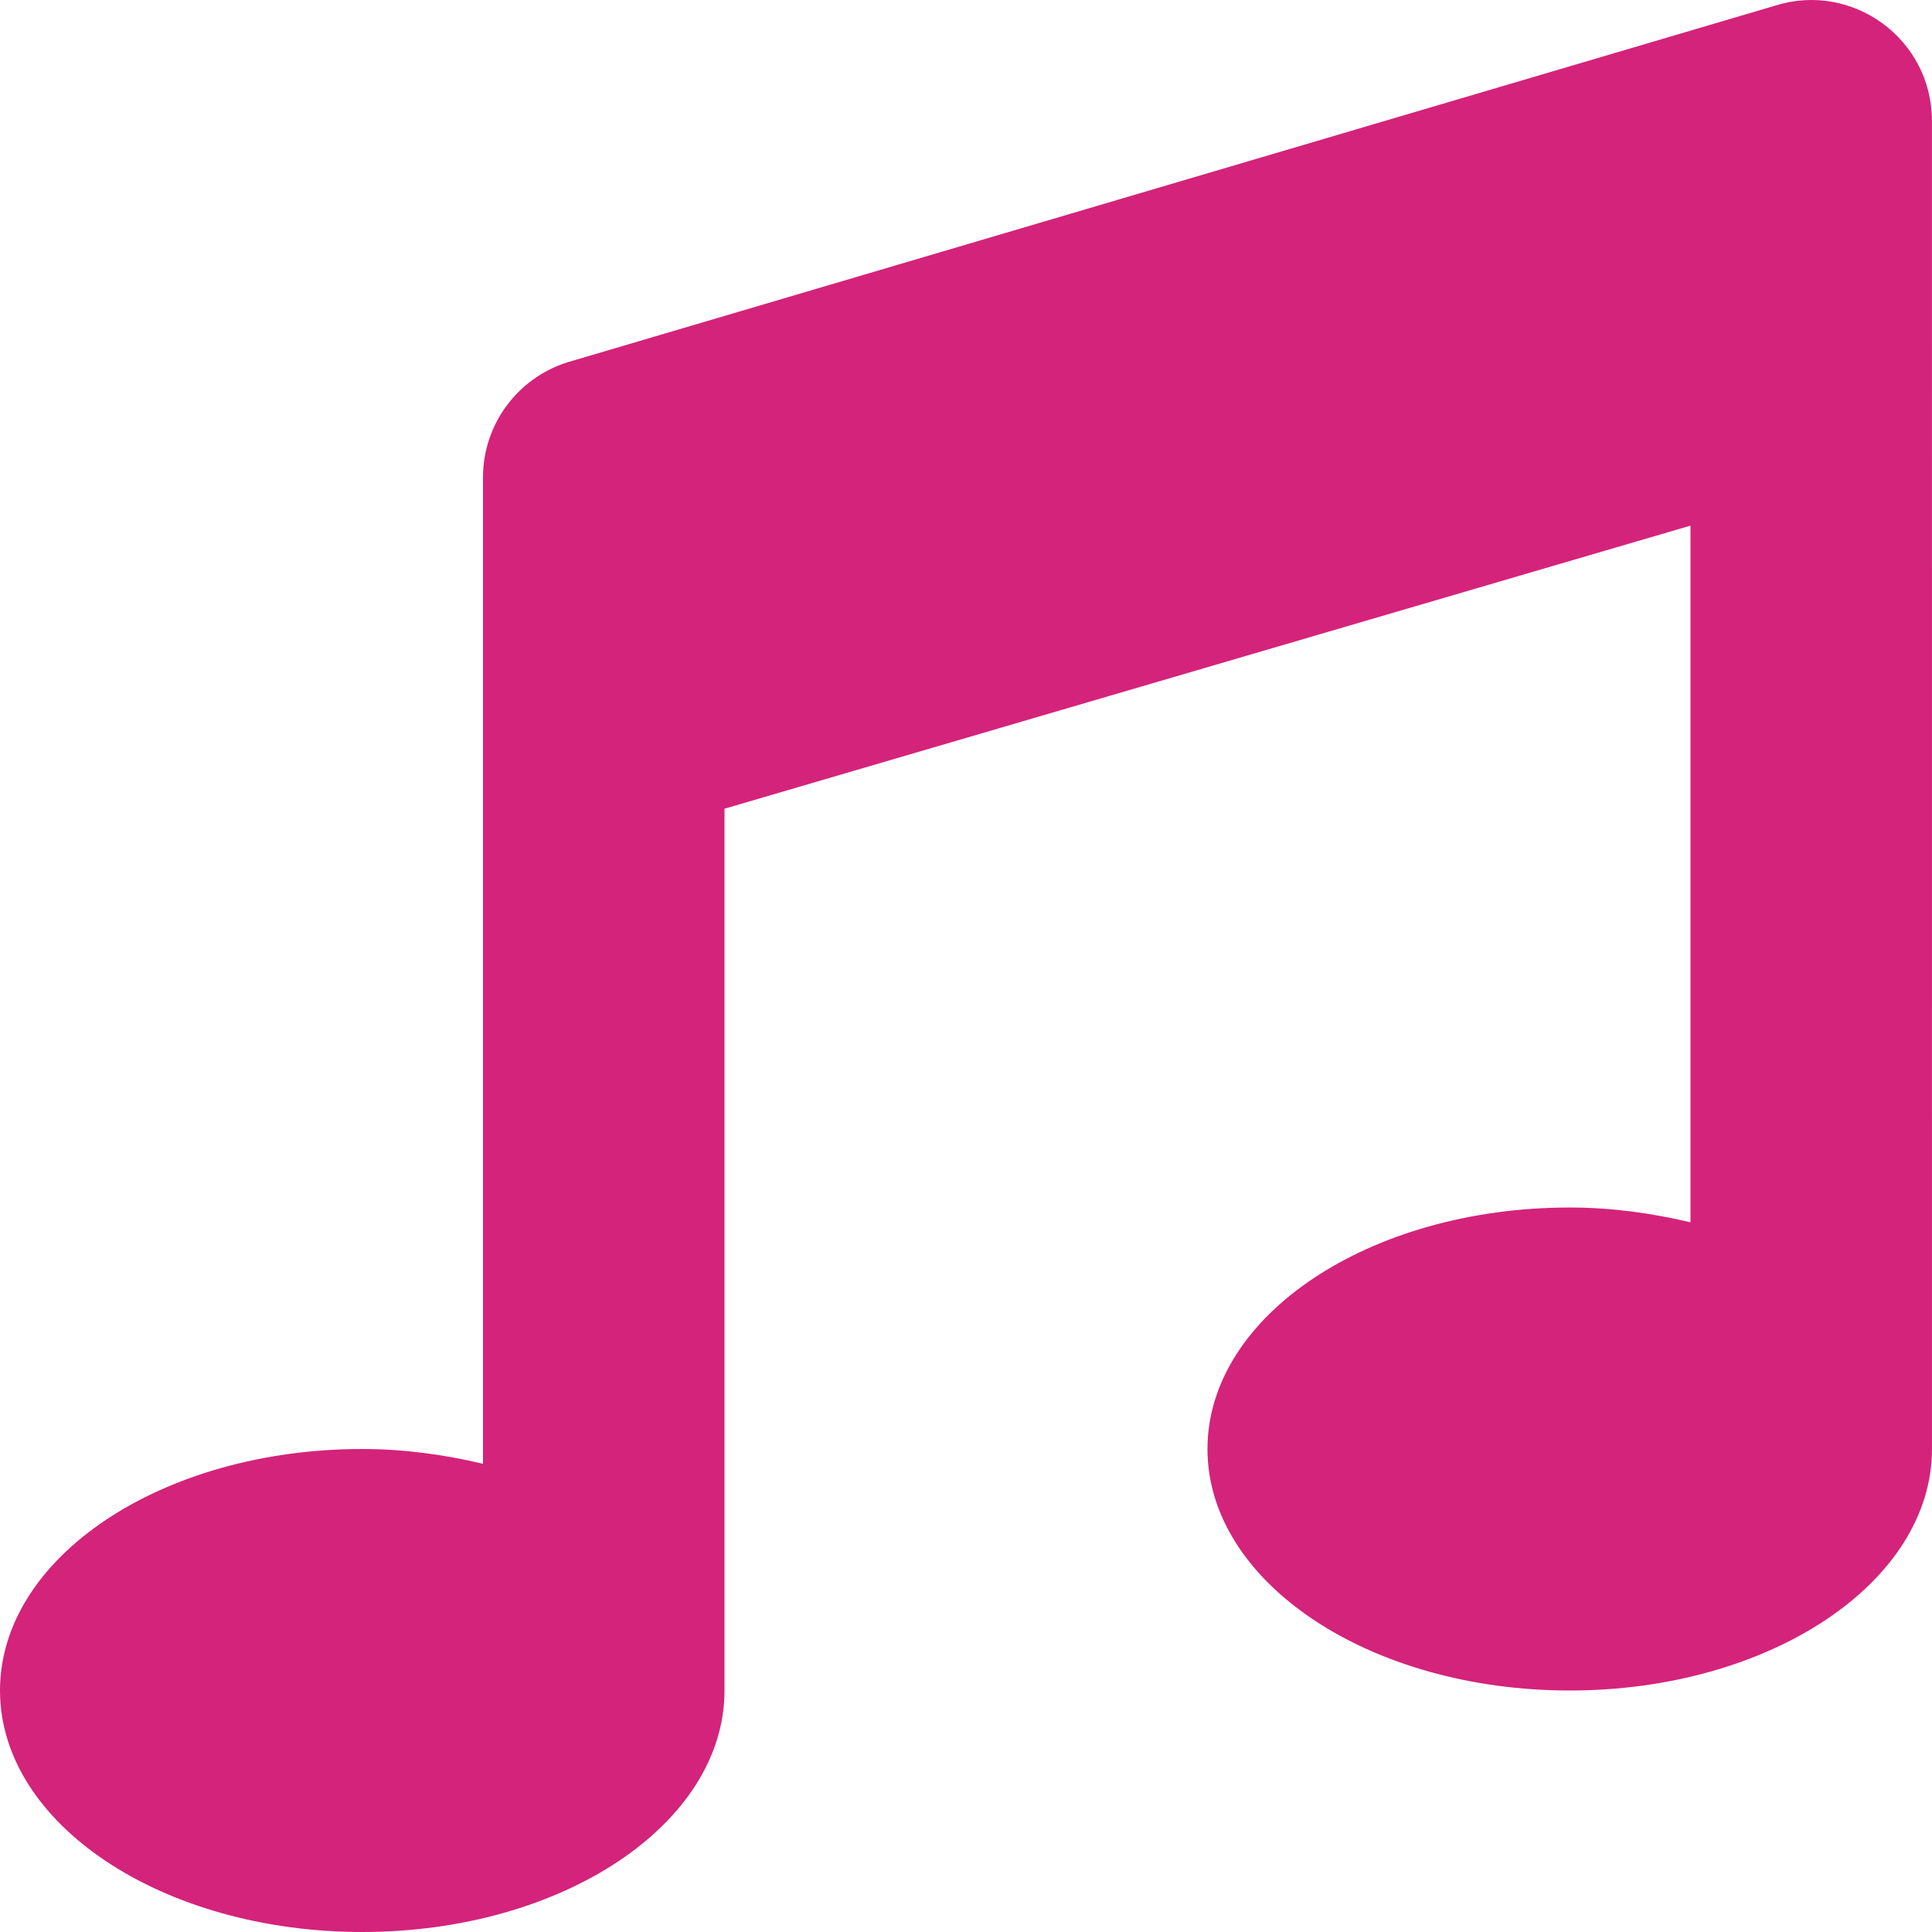 <svg t="1720885351838" class="icon" viewBox="0 0 1024 1024" version="1.1" xmlns="http://www.w3.org/2000/svg" p-id="4926" width="256" height="256"><path d="M1023.962 64.037c0-43.419-42.199-74.019-83.199-61.019L300.795 192.015c-26.6 8.4-44.799 32.999-44.799 60.999v522.831c-20.1-4.76-41.439-7.84-63.999-7.84-106.038 0-191.997 57.299-191.997 127.998s85.958 127.998 191.997 127.998 191.997-57.299 191.997-127.998V428.631l511.991-150.037v369.253c-20.1-4.76-41.439-7.84-63.999-7.84-106.038 0-191.997 57.299-191.997 127.998s85.958 127.998 191.997 127.998 191.997-57.299 191.997-127.998l-0.02-703.968z" fill="#d4237a" p-id="4927"></path></svg>